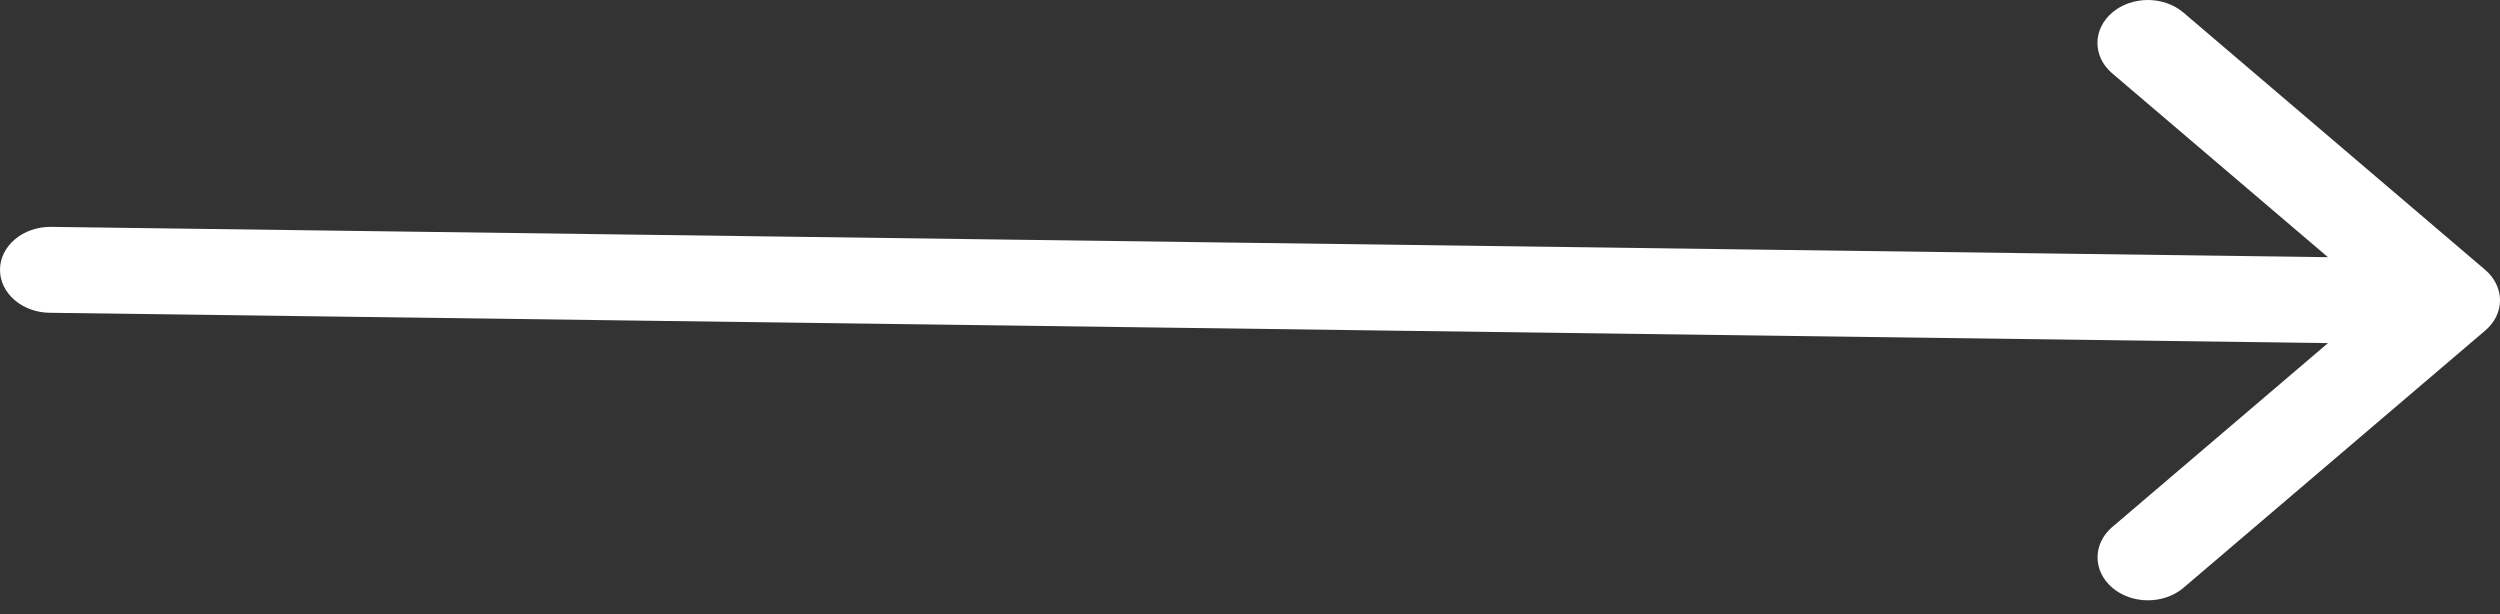 <svg width="114" height="28" viewBox="0 0 114 28" fill="none" xmlns="http://www.w3.org/2000/svg">
<rect x="0" y="0" width="114" height="28" fill="#333333" stroke="none"/>
<path d="M0 12.304C0 12.824 0.242 13.322 0.673 13.689C1.104 14.057 1.688 14.263 2.298 14.263L106.155 15.646L96.293 24.054C95.874 24.424 95.643 24.919 95.648 25.432C95.653 25.946 95.895 26.437 96.321 26.8C96.747 27.164 97.323 27.37 97.926 27.374C98.528 27.379 99.109 27.181 99.542 26.824L113.329 15.07C113.542 14.89 113.71 14.676 113.826 14.44C113.941 14.204 114 13.951 114 13.695V13.687C114 13.432 113.94 13.178 113.821 12.939C113.706 12.701 113.538 12.486 113.324 12.304L99.537 0.55C99.104 0.193 98.524 -0.004 97.921 7.40563e-05C97.319 0.005 96.742 0.211 96.316 0.574C95.89 0.937 95.649 1.428 95.643 1.942C95.638 2.456 95.87 2.951 96.288 3.32L106.155 11.728L2.298 10.345C1.688 10.345 1.104 10.551 0.673 10.919C0.242 11.286 0 11.784 0 12.304Z" fill="white"/>
</svg>

